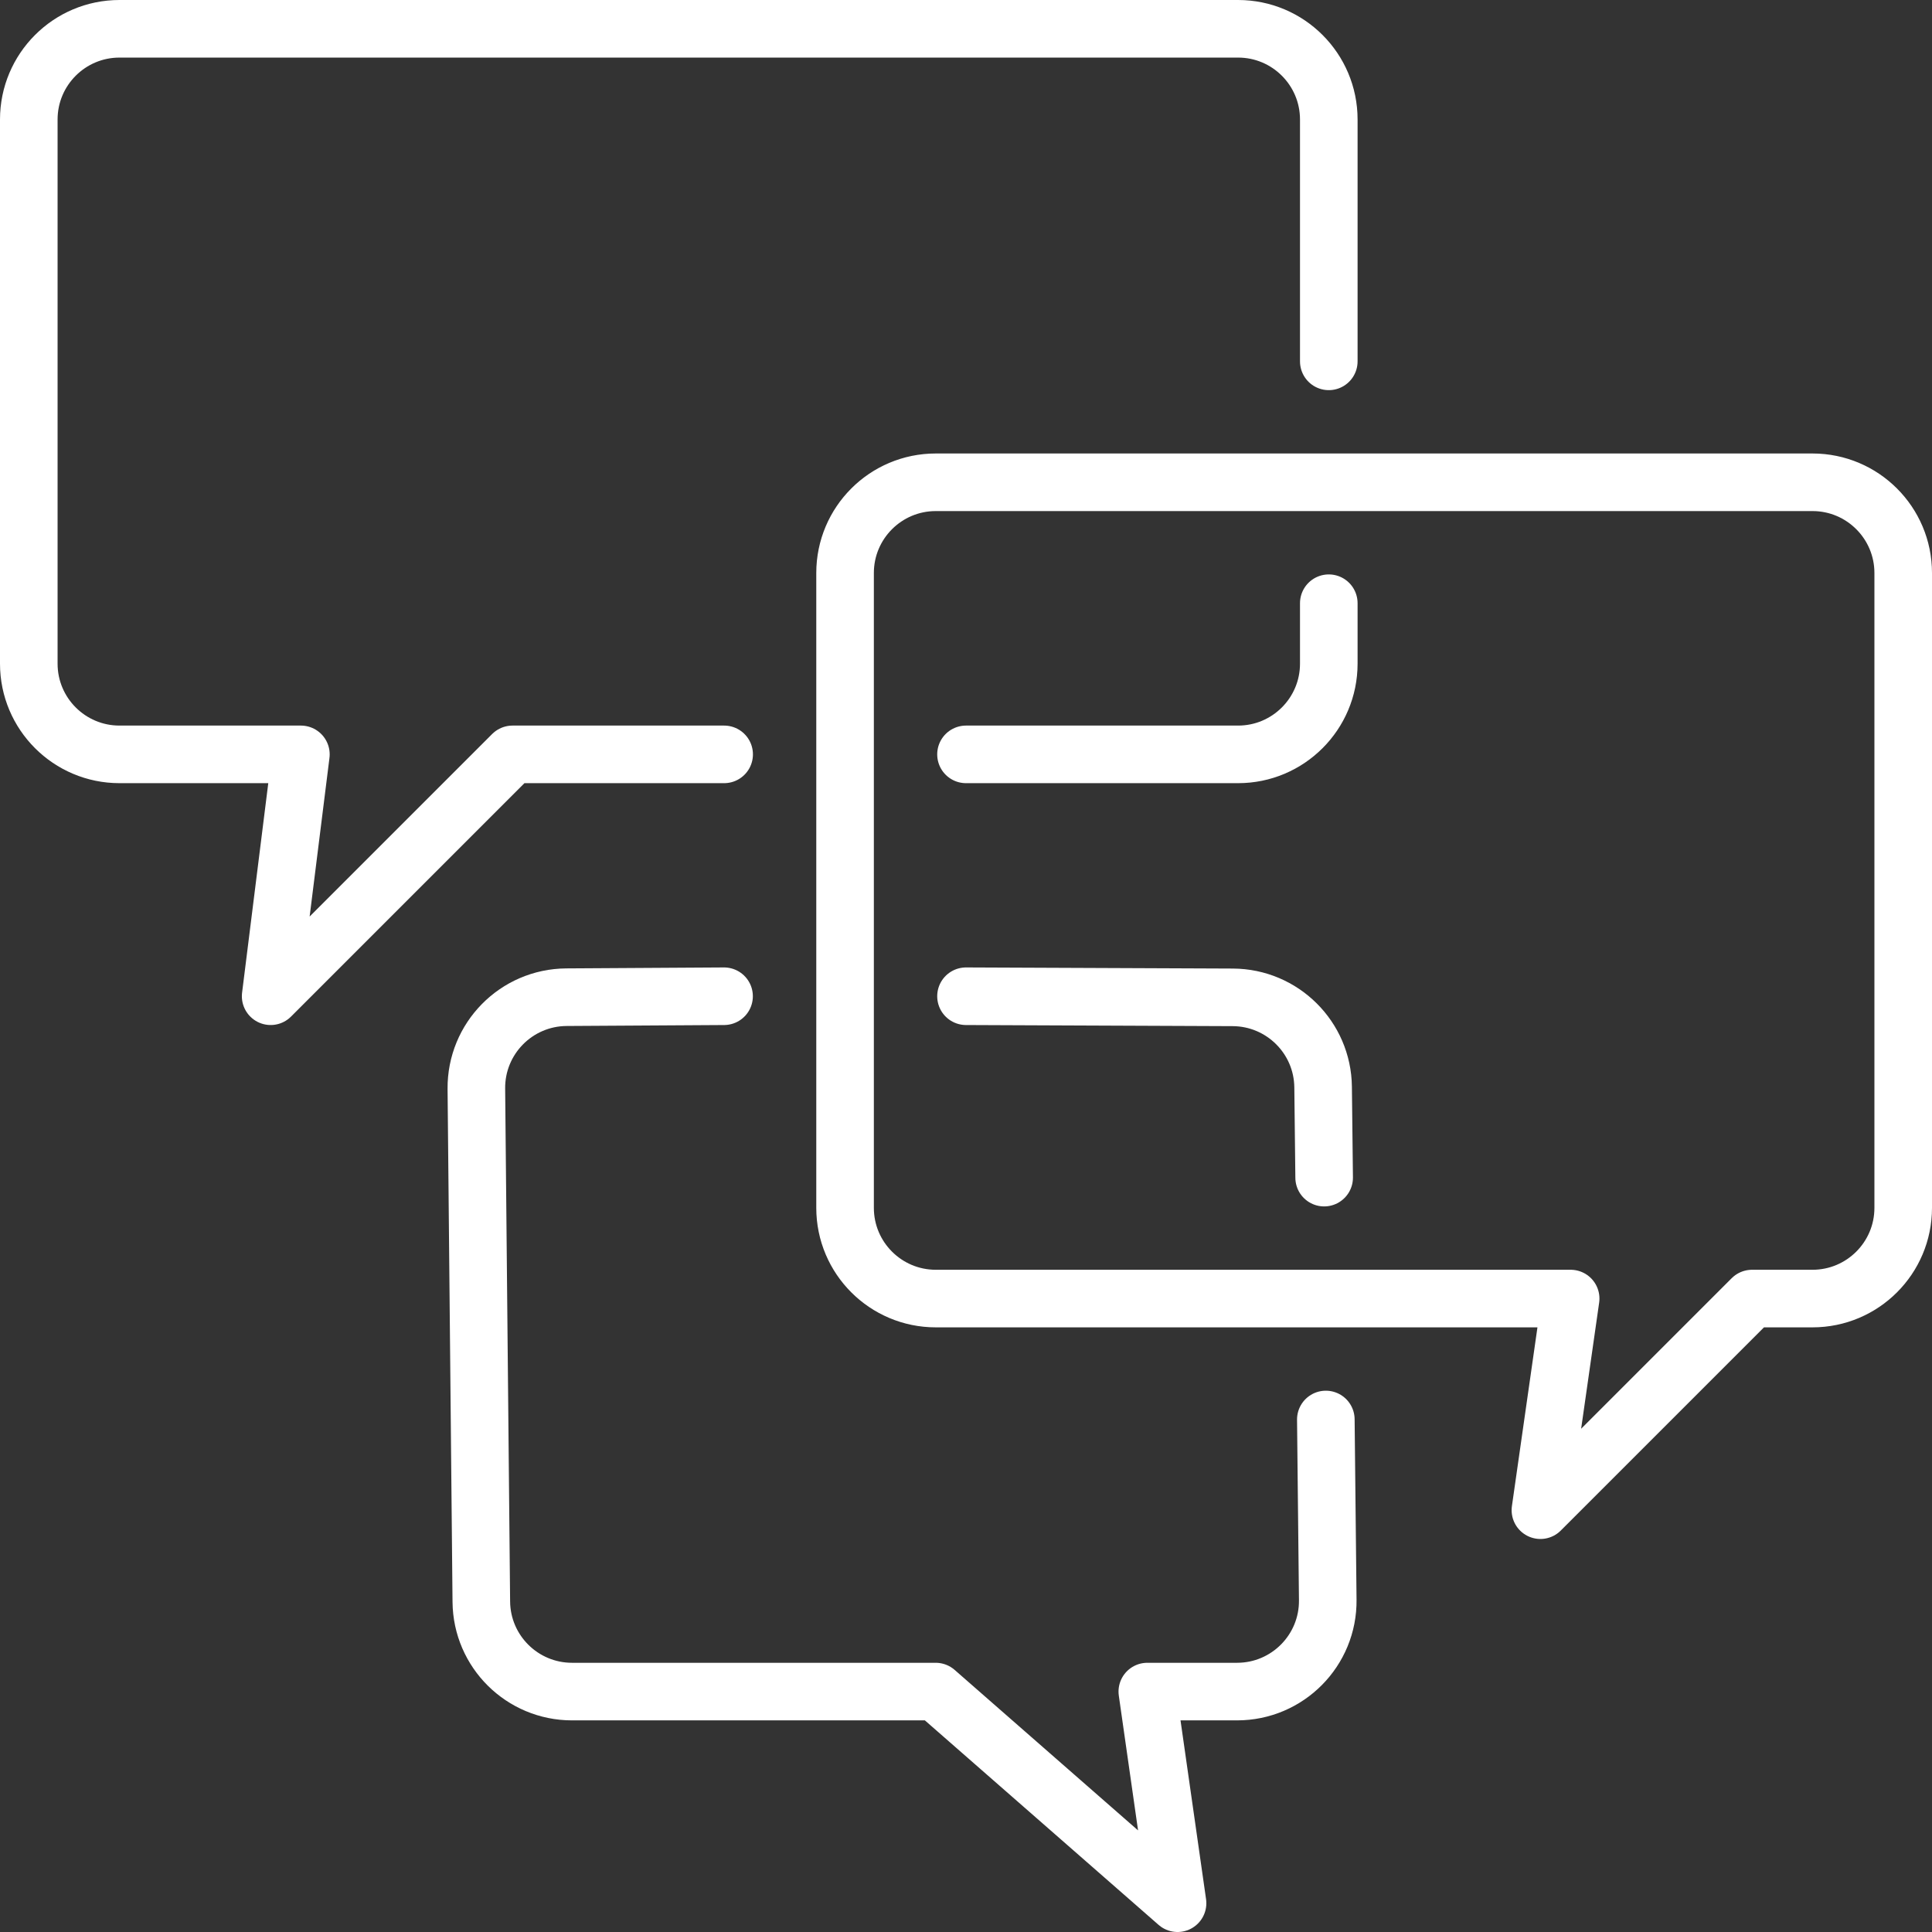 <?xml version="1.0" encoding="UTF-8"?> <svg xmlns="http://www.w3.org/2000/svg" id="Layer_2" viewBox="0 0 241.56 241.56"><rect x="0" y="0" width="241.56" height="241.56" fill="#333333" stroke="none"/><defs><style>.cls-1{fill:none;stroke:#fff;stroke-linecap:round;stroke-linejoin:round;stroke-width:7.2px;}</style></defs><g id="Icon_and_text"><path class="cls-1" d="M166.14,75.42v7.56c0,6.26-5.08,11.34-11.34,11.34h-34.02"></path><path class="cls-1" d="M90.54,94.32h-26.46l-30.24,30.24,3.78-30.24H14.94c-6.26,0-11.34-5.08-11.34-11.34V14.94c0-6.26,5.08-11.34,11.34-11.34h139.86c6.26,0,11.34,5.08,11.34,11.34v30.24"></path><path class="cls-1" d="M181.26,60.3h-64.26c-6.26,0-11.34,5.08-11.34,11.34v79.38c0,6.26,5.08,11.34,11.34,11.34h79.38l-3.78,26.46,26.46-26.46h7.56c6.26,0,11.34-5.08,11.34-11.34v-79.38c0-6.26-5.08-11.34-11.34-11.34h-45.36"></path><path class="cls-1" d="M165.77,177.48l.24,22.56c.07,6.31-5.03,11.46-11.34,11.46h-11.22l3.78,26.46-30.24-26.46h-45.47c-6.22,0-11.28-5.01-11.34-11.23l-.62-64.14c-.06-6.28,4.99-11.41,11.27-11.45l19.7-.12"></path><path class="cls-1" d="M120.78,124.56l33.36.14c6.19.03,11.22,5.02,11.29,11.21l.13,11.33"></path></g></svg> 